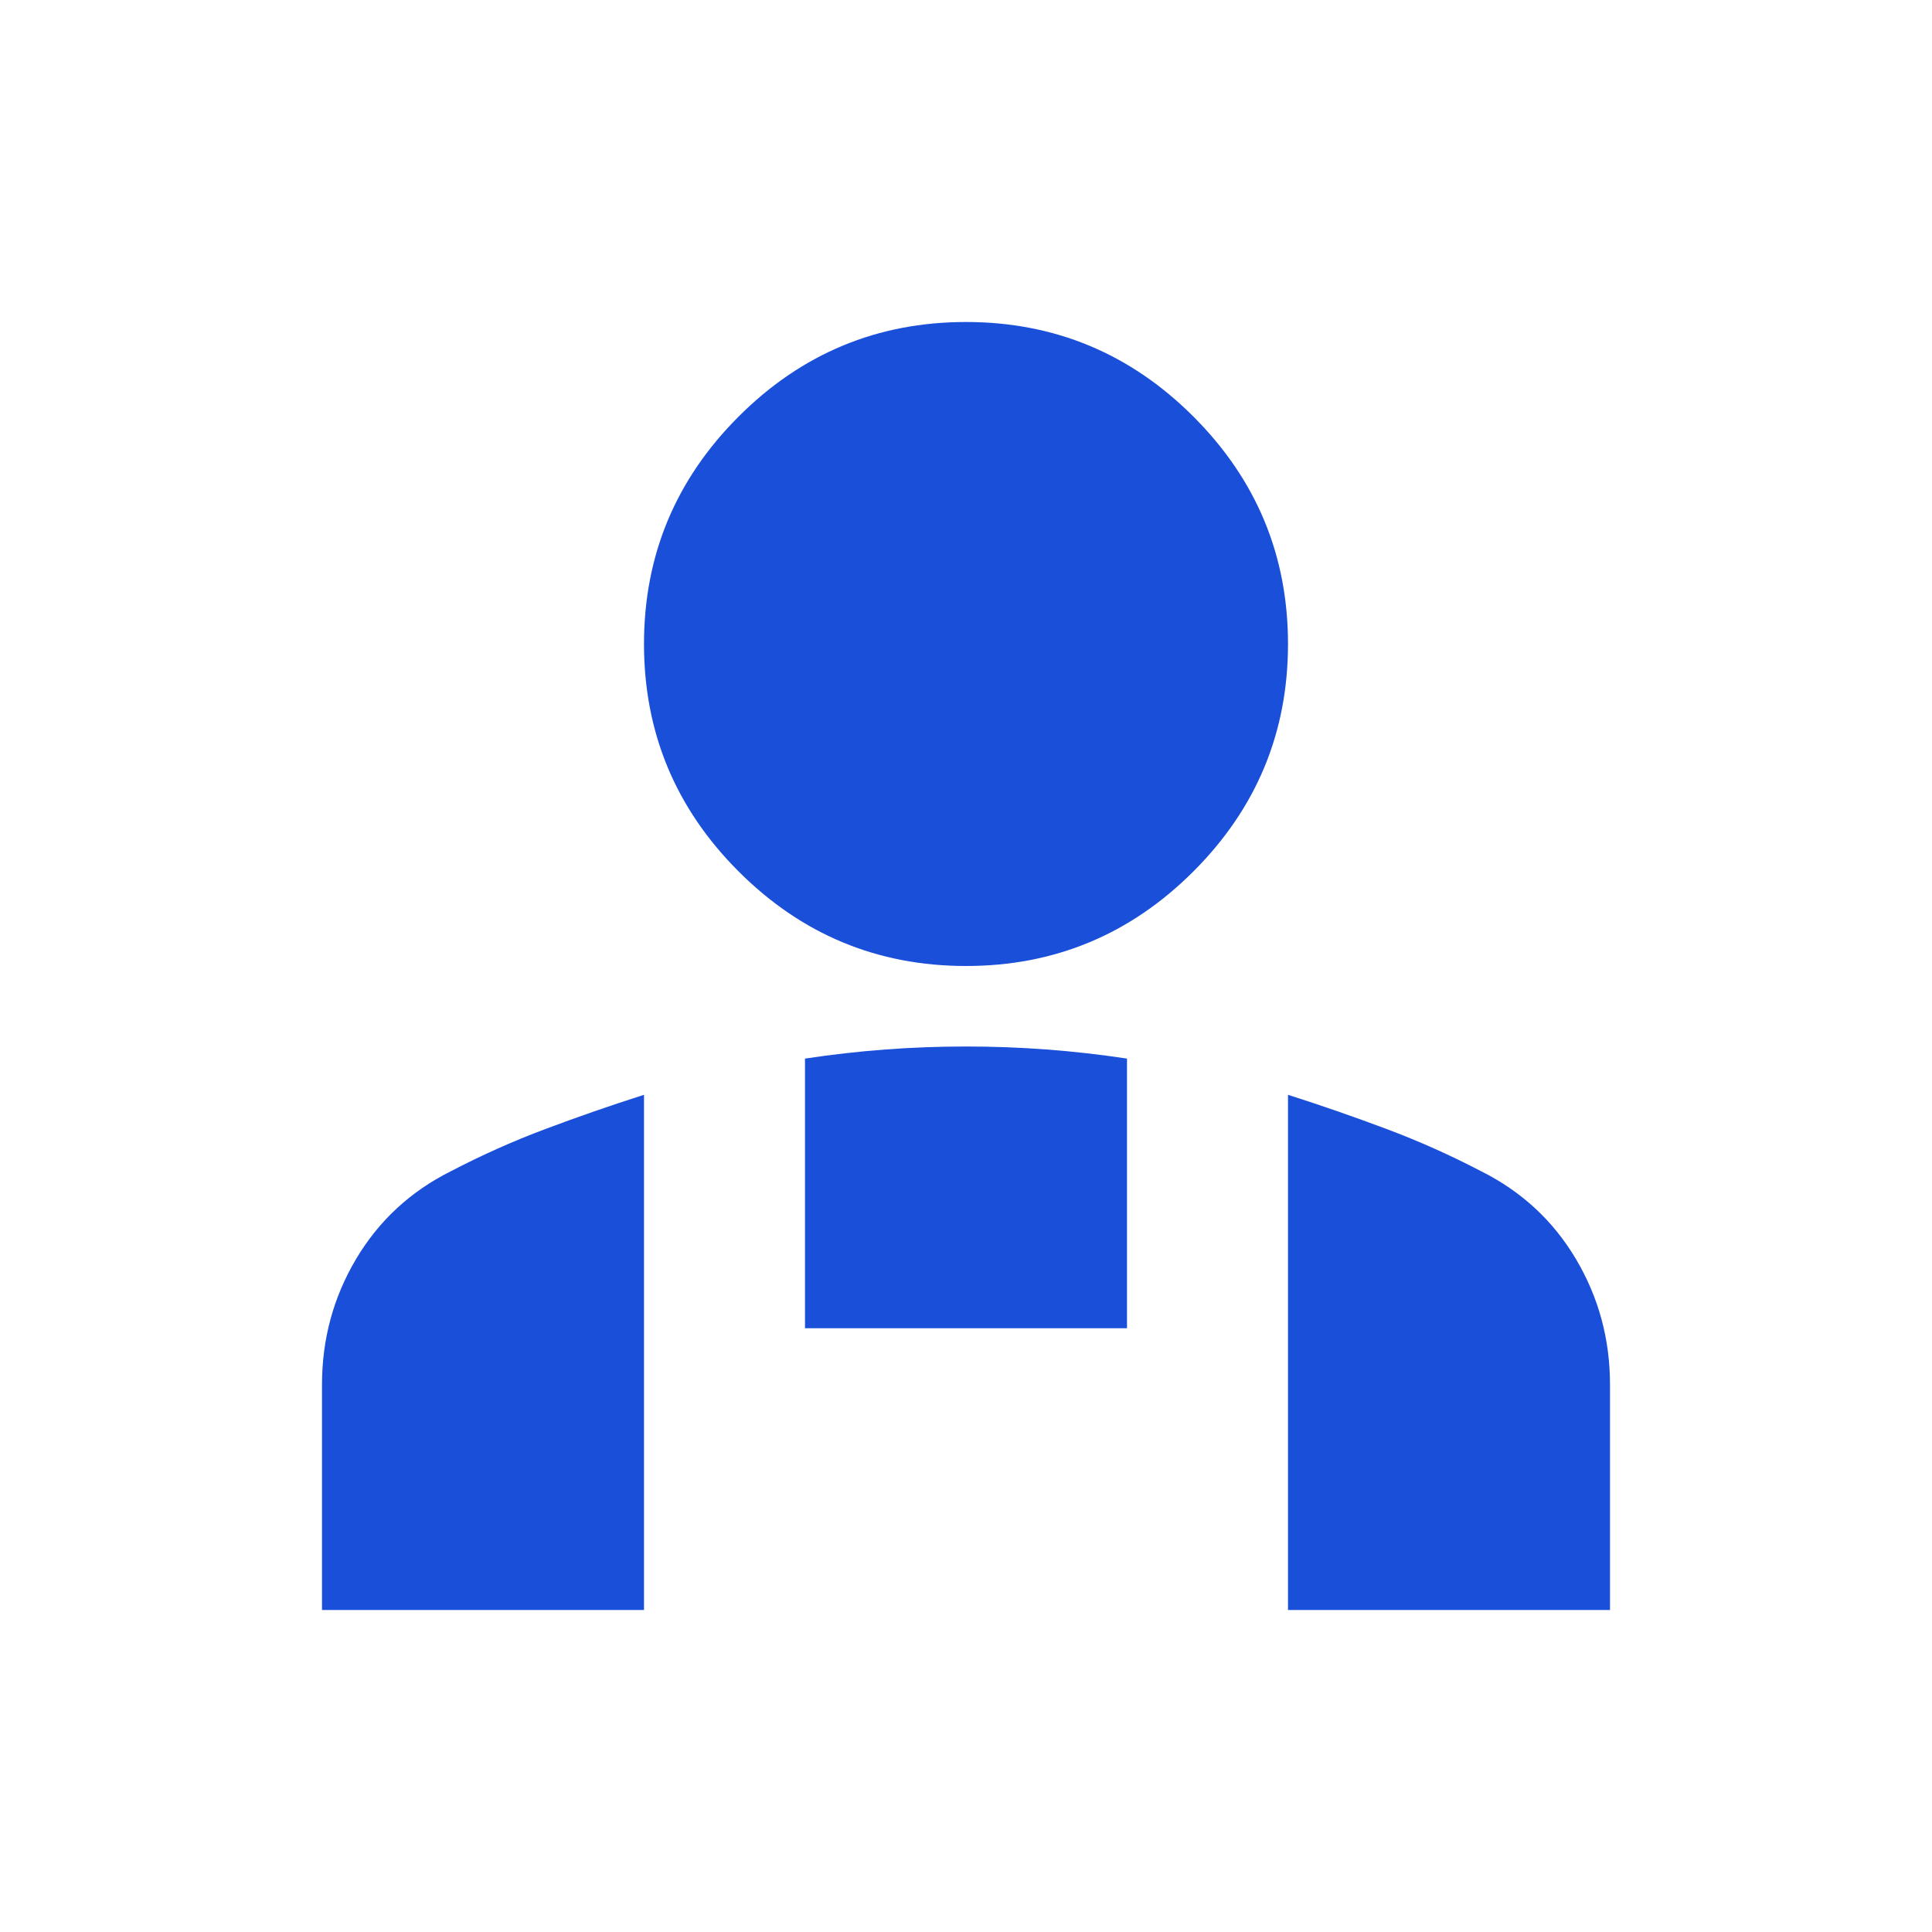 <svg width="24" height="24" viewBox="0 0 24 24" fill="none" xmlns="http://www.w3.org/2000/svg">
<mask id="mask0_2213_37930" style="mask-type:alpha" maskUnits="userSpaceOnUse" x="0" y="0" width="24" height="24">
<rect width="24" height="24" fill="#D9D9D9"/>
</mask>
<g mask="url(#mask0_2213_37930)">
<path d="M12 12C10.9 12 9.958 11.608 9.175 10.825C8.392 10.042 8 9.1 8 8C8 6.9 8.392 5.958 9.175 5.175C9.958 4.392 10.9 4 12 4C13.1 4 14.042 4.392 14.825 5.175C15.608 5.958 16 6.9 16 8C16 9.1 15.608 10.042 14.825 10.825C14.042 11.608 13.1 12 12 12ZM16 20V13.6C16.417 13.733 16.825 13.875 17.225 14.025C17.625 14.175 18.017 14.35 18.4 14.55C18.9 14.8 19.292 15.162 19.575 15.637C19.858 16.113 20 16.633 20 17.2V20H16ZM10 16.5V13.15C10.333 13.1 10.667 13.062 11 13.037C11.333 13.012 11.667 13 12 13C12.333 13 12.667 13.012 13 13.037C13.333 13.062 13.667 13.1 14 13.15V16.5H10ZM4 20V17.2C4 16.633 4.142 16.113 4.425 15.637C4.708 15.162 5.1 14.8 5.6 14.55C5.983 14.35 6.375 14.175 6.775 14.025C7.175 13.875 7.583 13.733 8 13.6V20H4Z" fill="#1A4FD9"/>
</g>
</svg>
